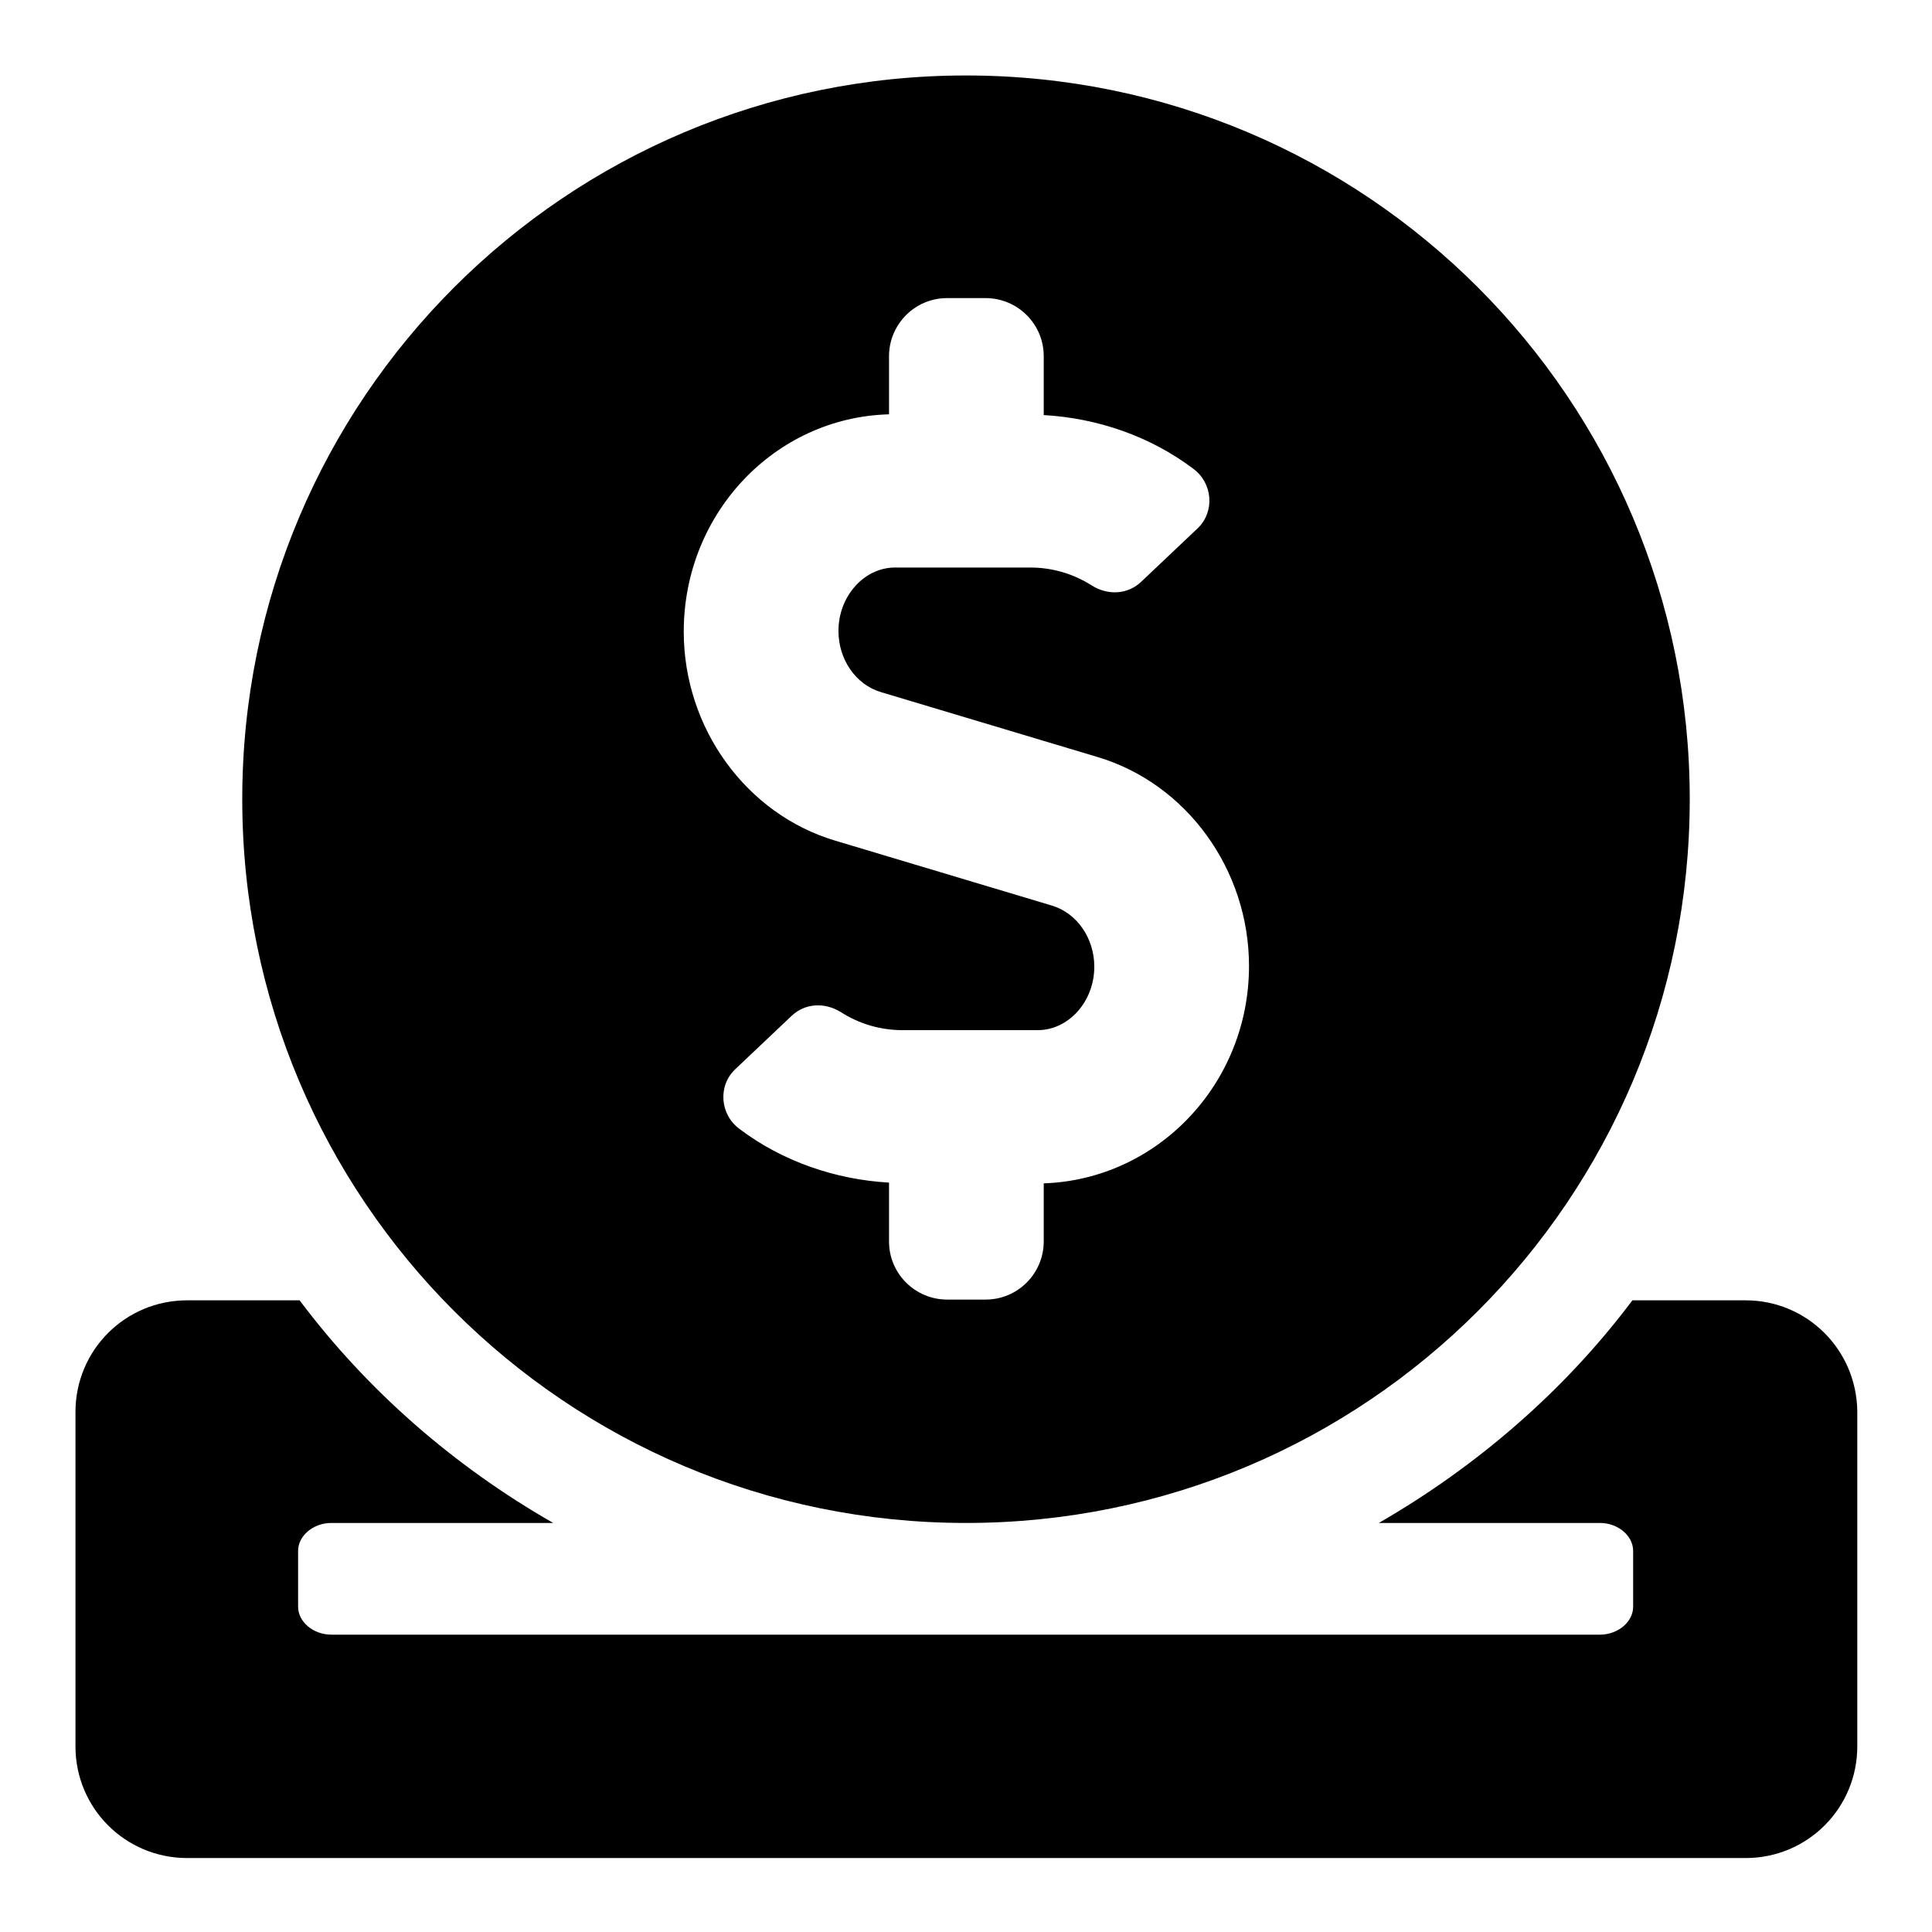 <?xml version="1.0" encoding="utf-8"?>
<!-- Svg Vector Icons : http://www.onlinewebfonts.com/icon -->
<!DOCTYPE svg PUBLIC "-//W3C//DTD SVG 1.1//EN" "http://www.w3.org/Graphics/SVG/1.1/DTD/svg11.dtd">
<svg version="1.1" xmlns="http://www.w3.org/2000/svg" xmlns:xlink="http://www.w3.org/1999/xlink" x="0px" y="0px" viewBox="0 0 256 256" enable-background="new 0 0 256 256" xml:space="preserve">
<g> <path fill="#000000" d="M128,201.8c53,0,95.9-42.9,95.9-95.9S181,10,128,10s-95.9,42.9-95.9,95.9S75,201.8,128,201.8z M117.8,54.9 v-7.7c0-4.2,3.4-7.7,7.7-7.7h5.1c4.2,0,7.7,3.4,7.7,7.7V55c7.1,0.4,14.1,2.8,19.8,7.1c2.6,1.9,2.9,5.7,0.6,7.9l-7.5,7.1 c-1.8,1.7-4.4,1.8-6.5,0.5c-2.5-1.6-5.3-2.4-8.2-2.4h-17.9c-4.1,0-7.5,3.8-7.5,8.4c0,3.8,2.3,7.1,5.6,8.1l28.7,8.6 c11.8,3.5,20.1,14.9,20.1,27.7c0,15.7-12.2,28.3-27.2,28.8v7.7c0,4.2-3.4,7.7-7.7,7.7h-5.1c-4.2,0-7.7-3.4-7.7-7.7v-7.8 c-7.1-0.4-14.1-2.8-19.8-7.1c-2.6-1.9-2.9-5.7-0.6-7.9l7.5-7.1c1.8-1.7,4.4-1.8,6.5-0.5c2.5,1.6,5.3,2.4,8.2,2.4h17.9 c4.1,0,7.5-3.8,7.5-8.4c0-3.8-2.3-7.1-5.6-8.1l-28.7-8.6c-11.8-3.5-20.1-14.9-20.1-27.7C90.6,68,102.7,55.3,117.8,54.9z  M231.3,172.3h-15c-9,12-20.6,22-33.6,29.5H212c2.4,0,4.4,1.7,4.4,3.7v7.4c0,2-2,3.7-4.4,3.7H43.9c-2.4,0-4.4-1.7-4.4-3.7v-7.4 c0-2,2-3.7,4.4-3.7h29.4c-13.1-7.5-24.6-17.5-33.6-29.5H24.8c-8.2,0-14.8,6.6-14.8,14.8v44.3c0,8.2,6.6,14.8,14.8,14.8h206.5 c8.2,0,14.8-6.6,14.8-14.8V187C246,178.8,239.4,172.3,231.3,172.3z"/></g>
</svg>